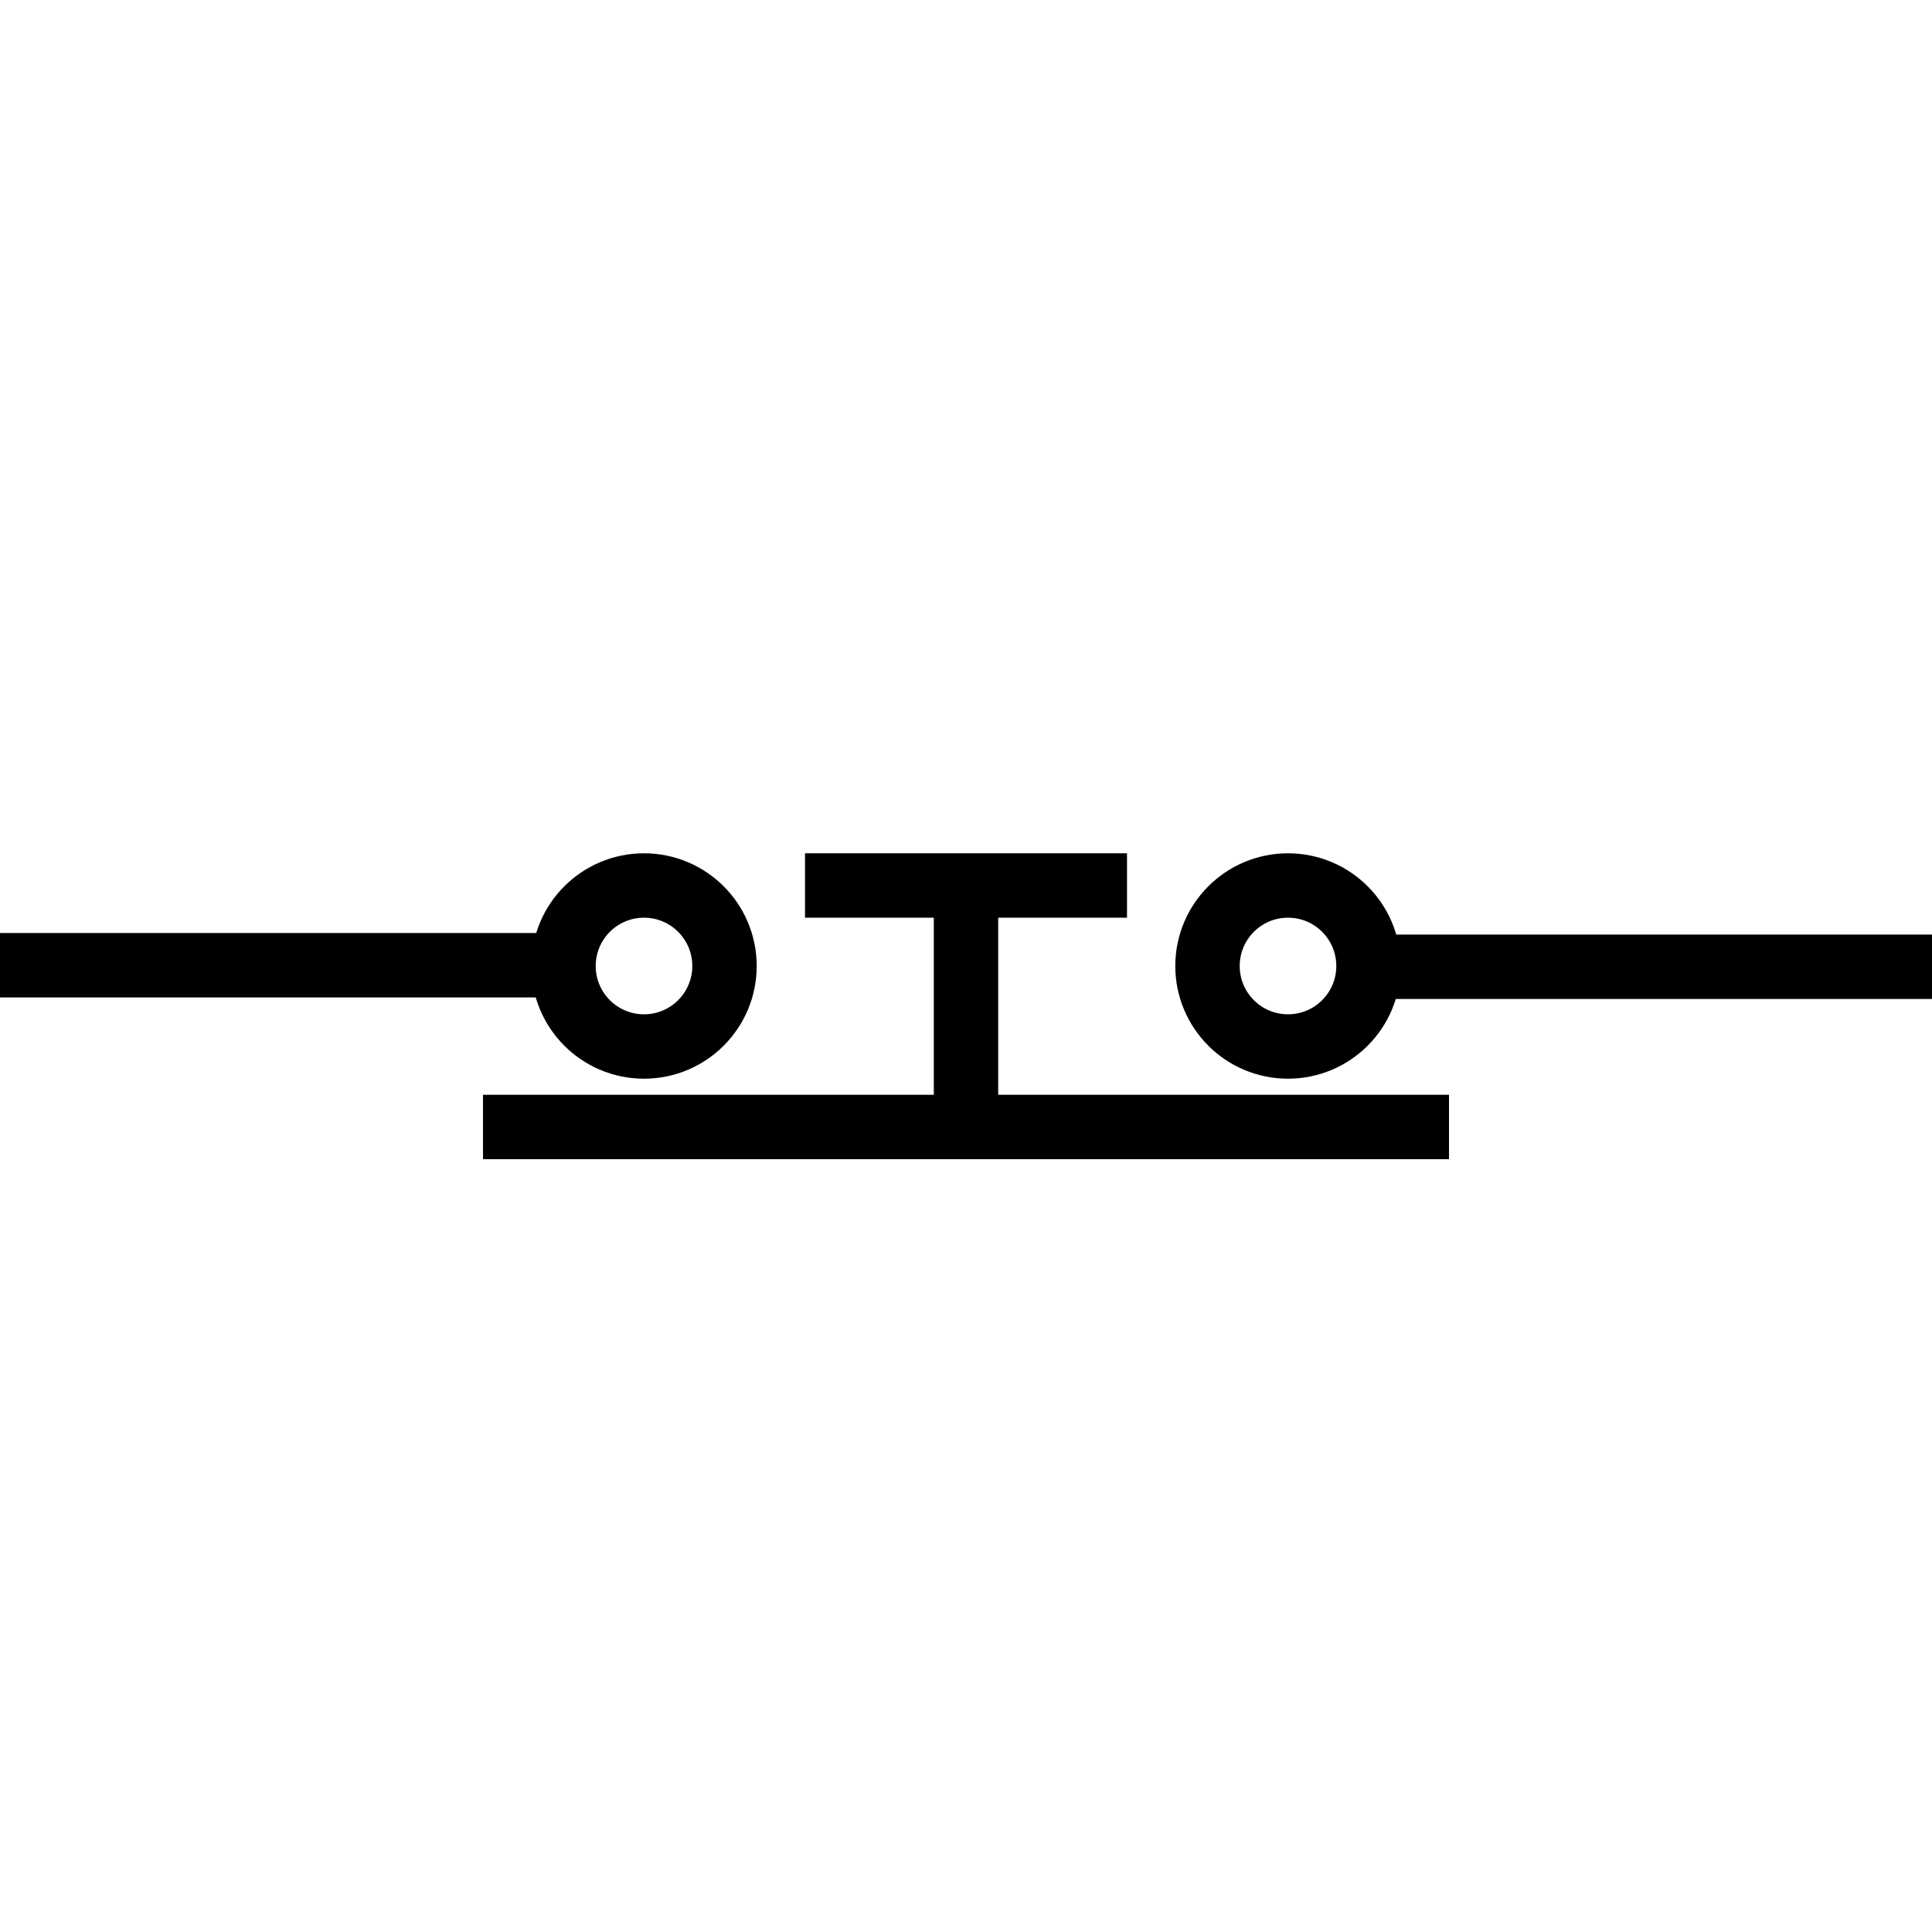 <svg xmlns="http://www.w3.org/2000/svg" viewBox="0 0 150 150">
    <g fill="none" stroke="#000" stroke-miterlimit="10" stroke-width="5">
        <circle cx="50" cy="75" r="6.25"/>
        <path d="M0 74.94h43.75"/>
        <circle cx="100" cy="75" r="6.25"/>
        <path d="M150 75.06h-43.75M37.5 87.5h75M75 68.75V87.5M62.5 68.75h25"/>
    </g>
</svg>
